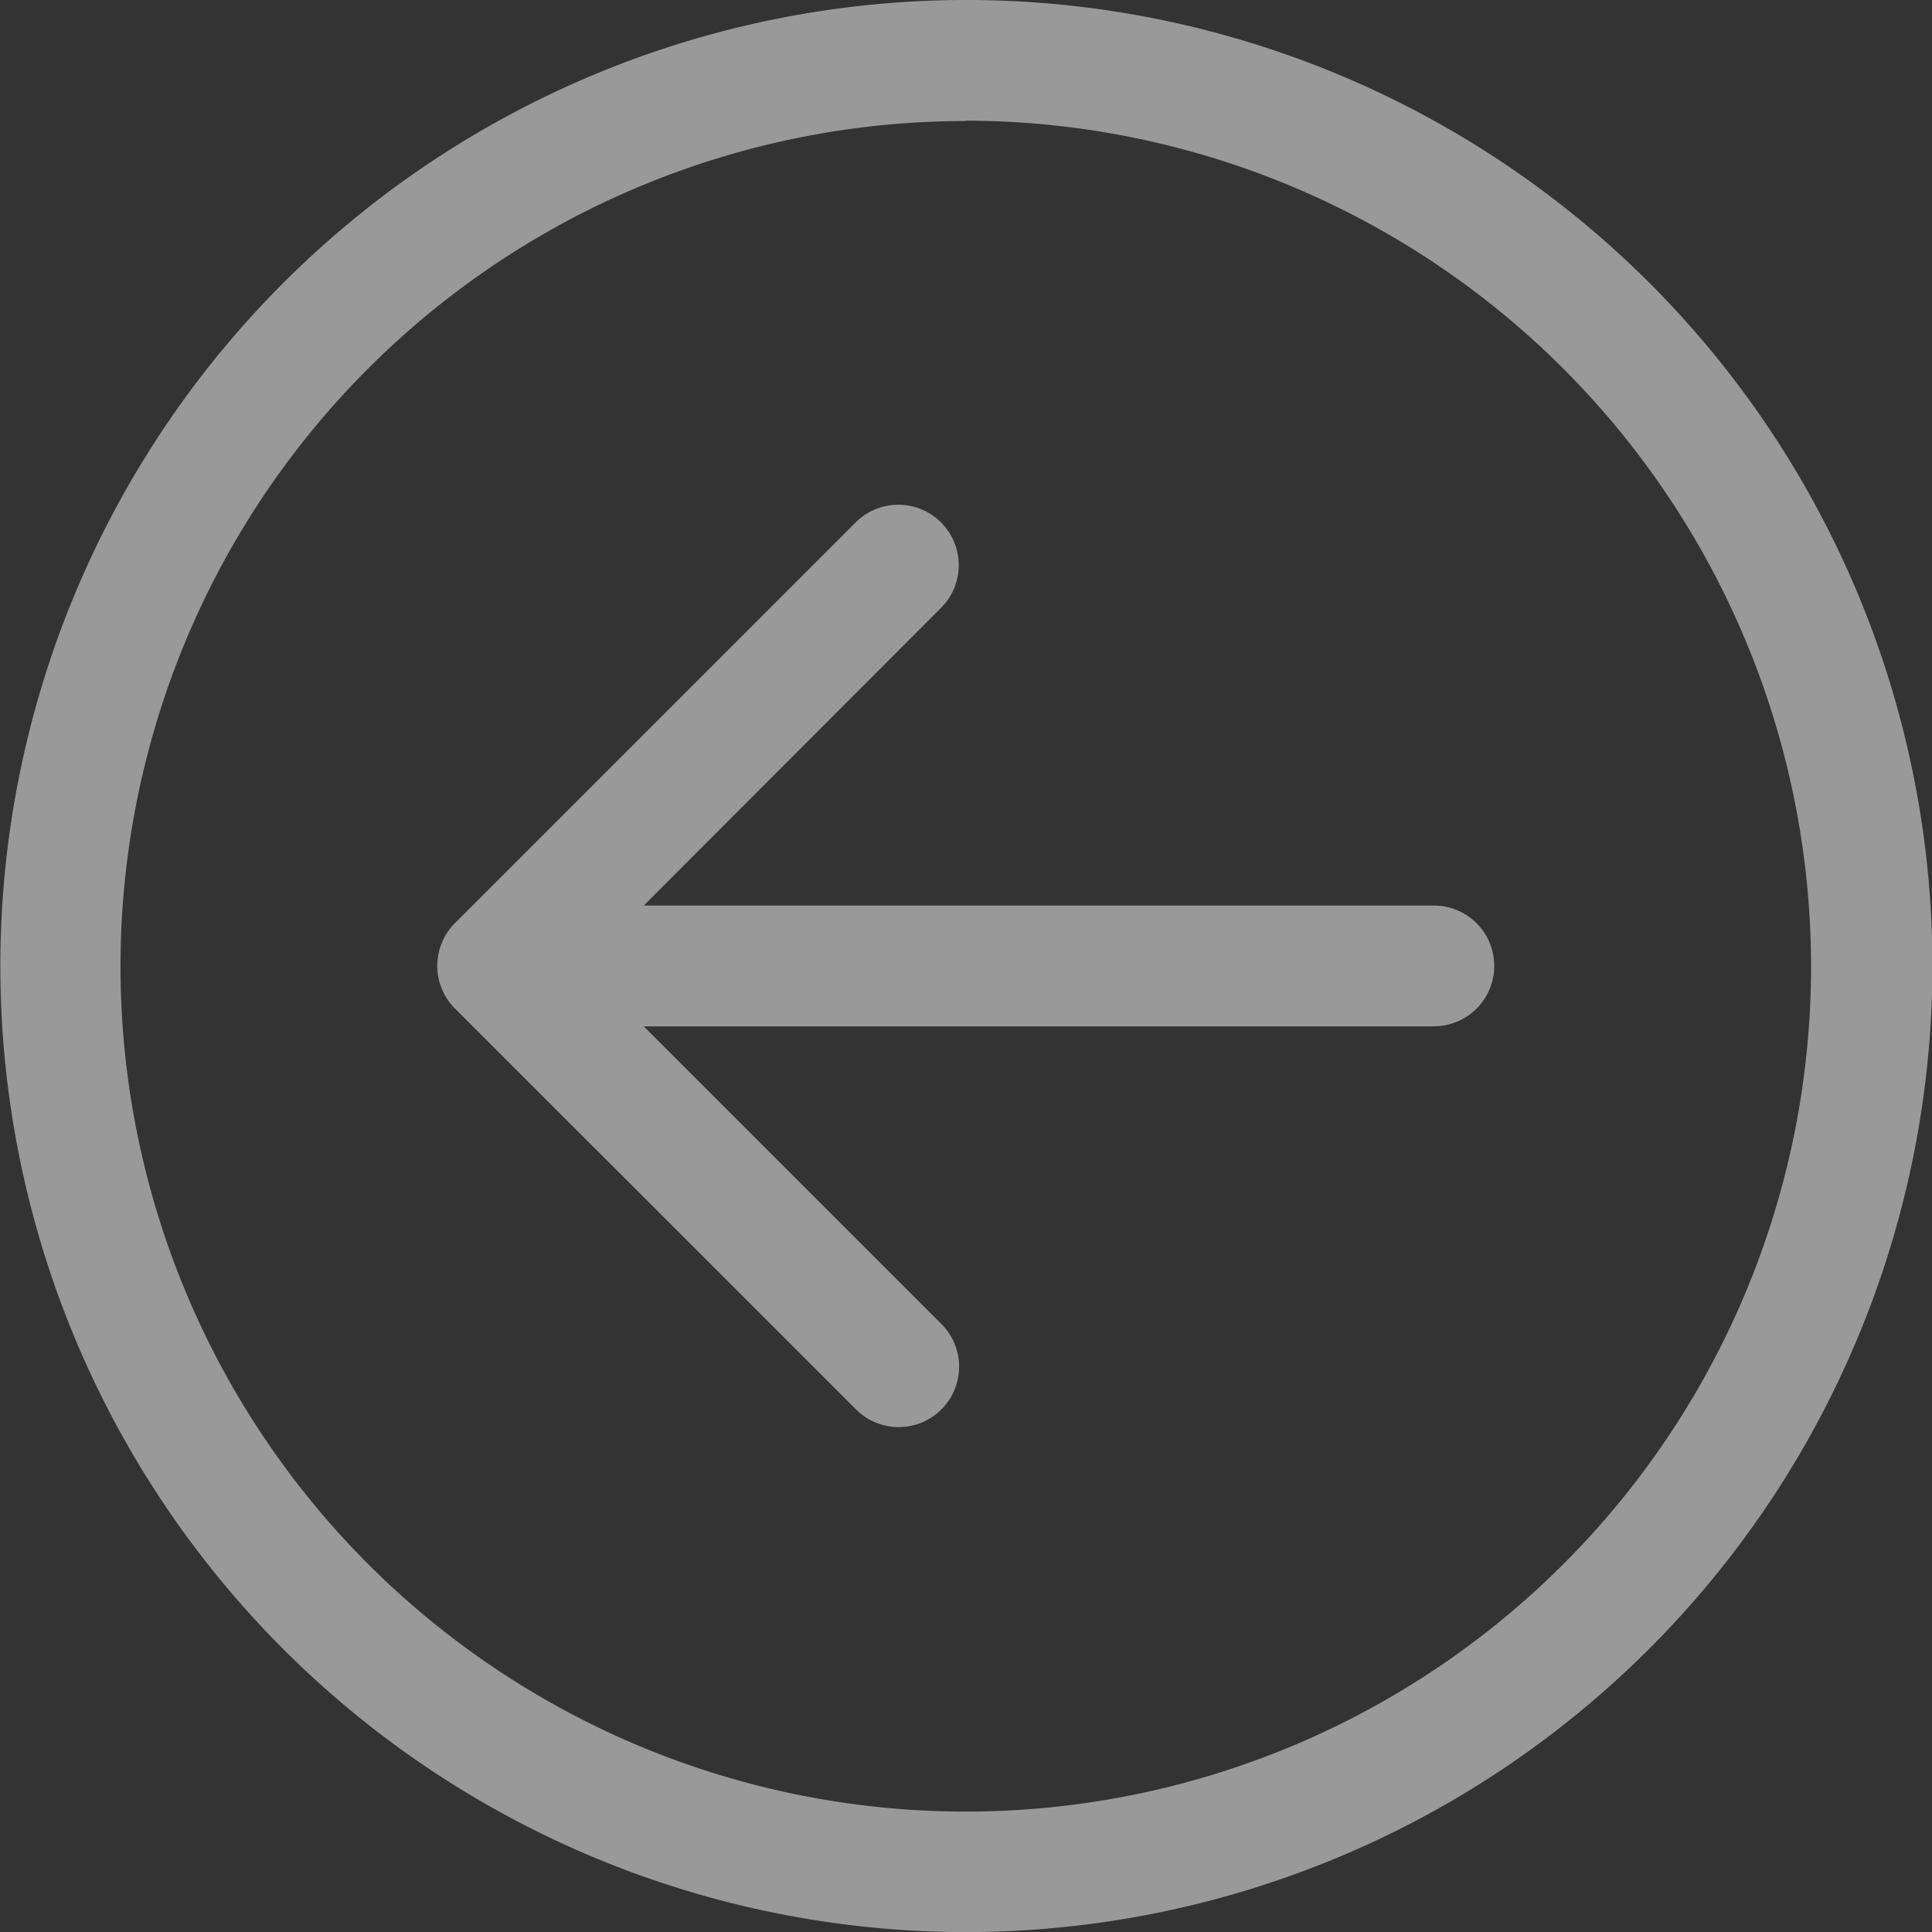<svg xmlns="http://www.w3.org/2000/svg" width="22.189" height="22.19" viewBox="0 0 22.189 22.19">
  <rect x="0" y="0" width="22.189" height="22.19" fill="#333333" stroke="none"/>
  <defs>
    <style>
      .cls-1 {
        opacity: 0.5;
      }

      .cls-2 {
        fill: #fff;
      }
    </style>
  </defs>
  <g id="back_arrow" class="cls-1" transform="translate(0 0)">
    <path id="Pfad_958" data-name="Pfad 958" class="cls-2" d="M11.094,22.19a11.095,11.095,0,1,1,11.1-11.1,11.107,11.107,0,0,1-11.1,11.1m0-20.8A9.708,9.708,0,1,0,20.8,11.094a9.719,9.719,0,0,0-9.708-9.708" transform="translate(0 0)"/>
    <path id="Pfad_959" data-name="Pfad 959" class="cls-2" d="M11.441,5.988H2.367L5.785,9.406a.693.693,0,0,1-.981.981L.2,5.785A.694.694,0,0,1,.2,4.8L4.8.2a.693.693,0,1,1,.981.981L2.367,4.6h9.074a.693.693,0,0,1,0,1.387" transform="translate(5.027 5.8)"/>
  </g>
</svg>
